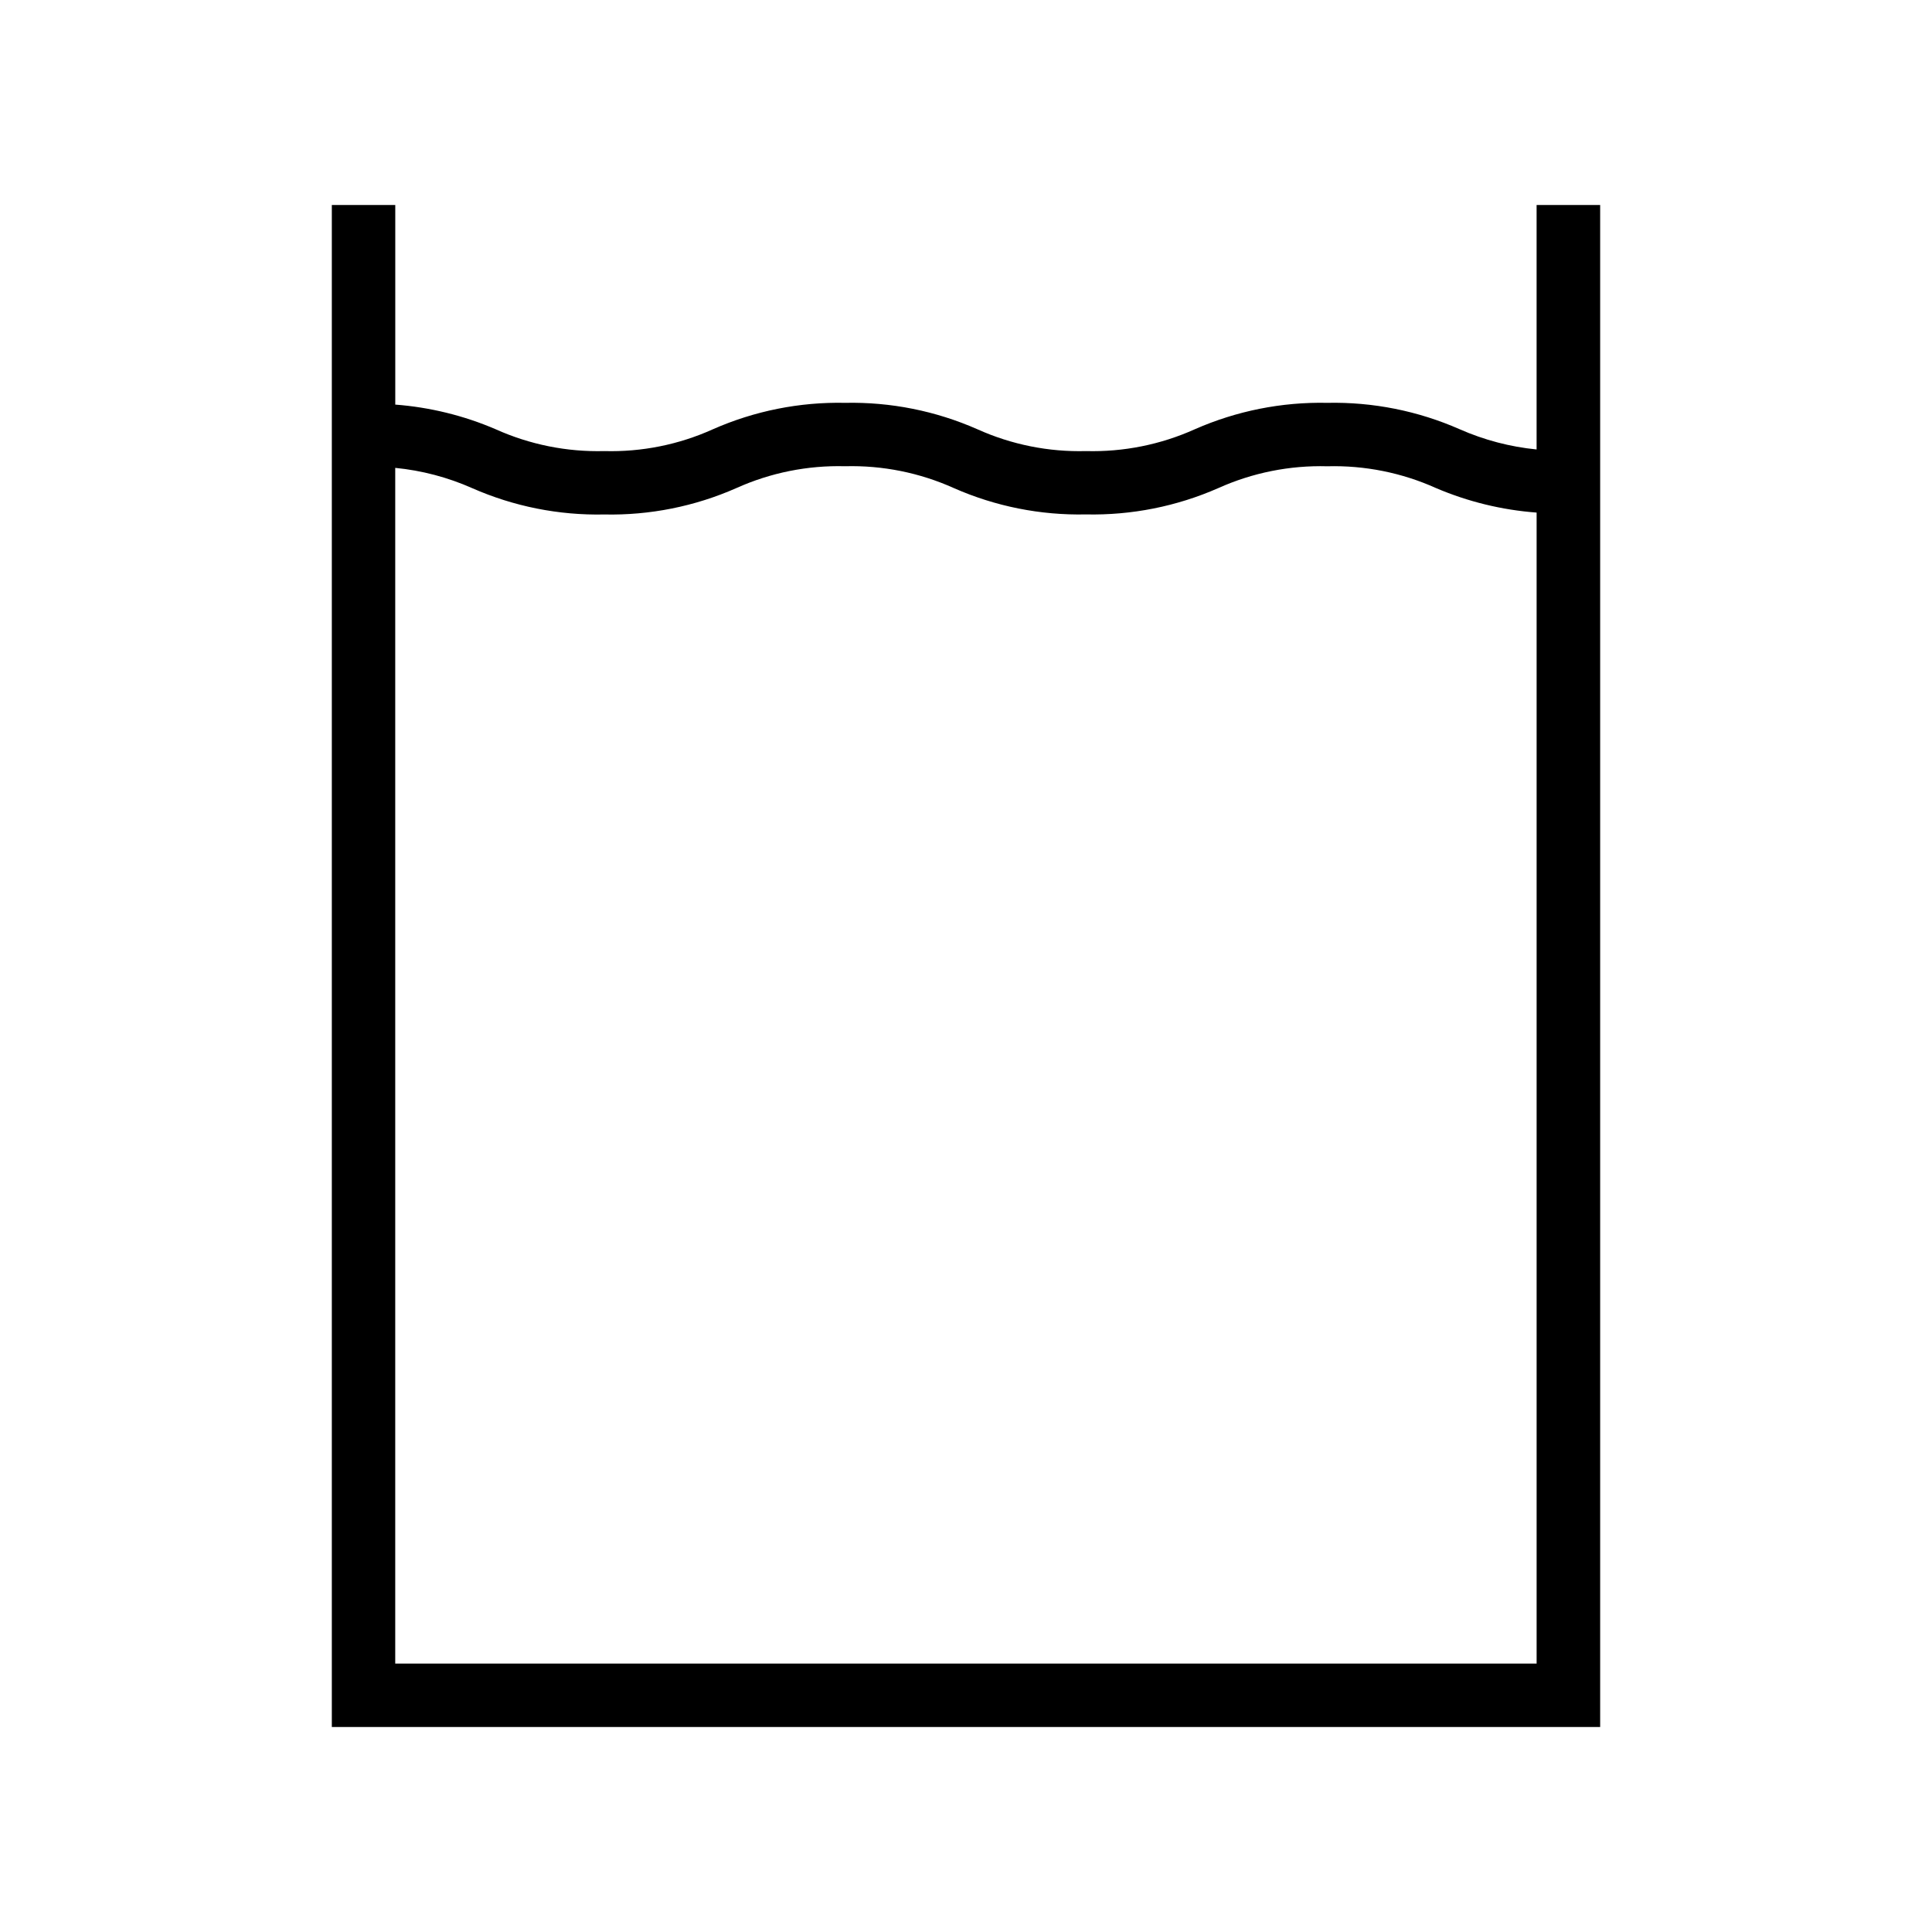 <?xml version="1.0" encoding="UTF-8"?><svg id="Ebene_1" xmlns="http://www.w3.org/2000/svg" viewBox="0 0 100 100"><g id="Gruppe_52"><path id="Pfad_36" d="M20.457,86.107V24.217c1.374,.134,2.718,.488,3.98,1.048,2.154,.949,4.49,1.415,6.844,1.364,2.351,.05,4.684-.417,6.835-1.367,1.766-.795,3.689-1.181,5.626-1.13,1.936-.051,3.859,.335,5.626,1.13,2.153,.949,4.487,1.415,6.84,1.364,2.357,.051,4.697-.414,6.855-1.364,1.77-.795,3.697-1.181,5.637-1.128,1.939-.052,3.864,.334,5.632,1.13,1.653,.705,3.411,1.134,5.203,1.267v59.575H20.457ZM79.534,10.611v12.653c-1.374-.136-2.717-.489-3.98-1.046-2.158-.951-4.498-1.417-6.855-1.367-2.357-.05-4.697,.417-6.855,1.367-1.768,.796-3.694,1.182-5.632,1.13-1.936,.052-3.858-.335-5.623-1.13-2.154-.95-4.49-1.416-6.844-1.367-2.354-.05-4.69,.417-6.844,1.367-1.763,.797-3.685,1.183-5.619,1.13-1.936,.051-3.859-.335-5.626-1.13-1.65-.709-3.406-1.14-5.197-1.276V10.611h-3.284V89.389H82.824V10.611h-3.29Z"/></g></svg>